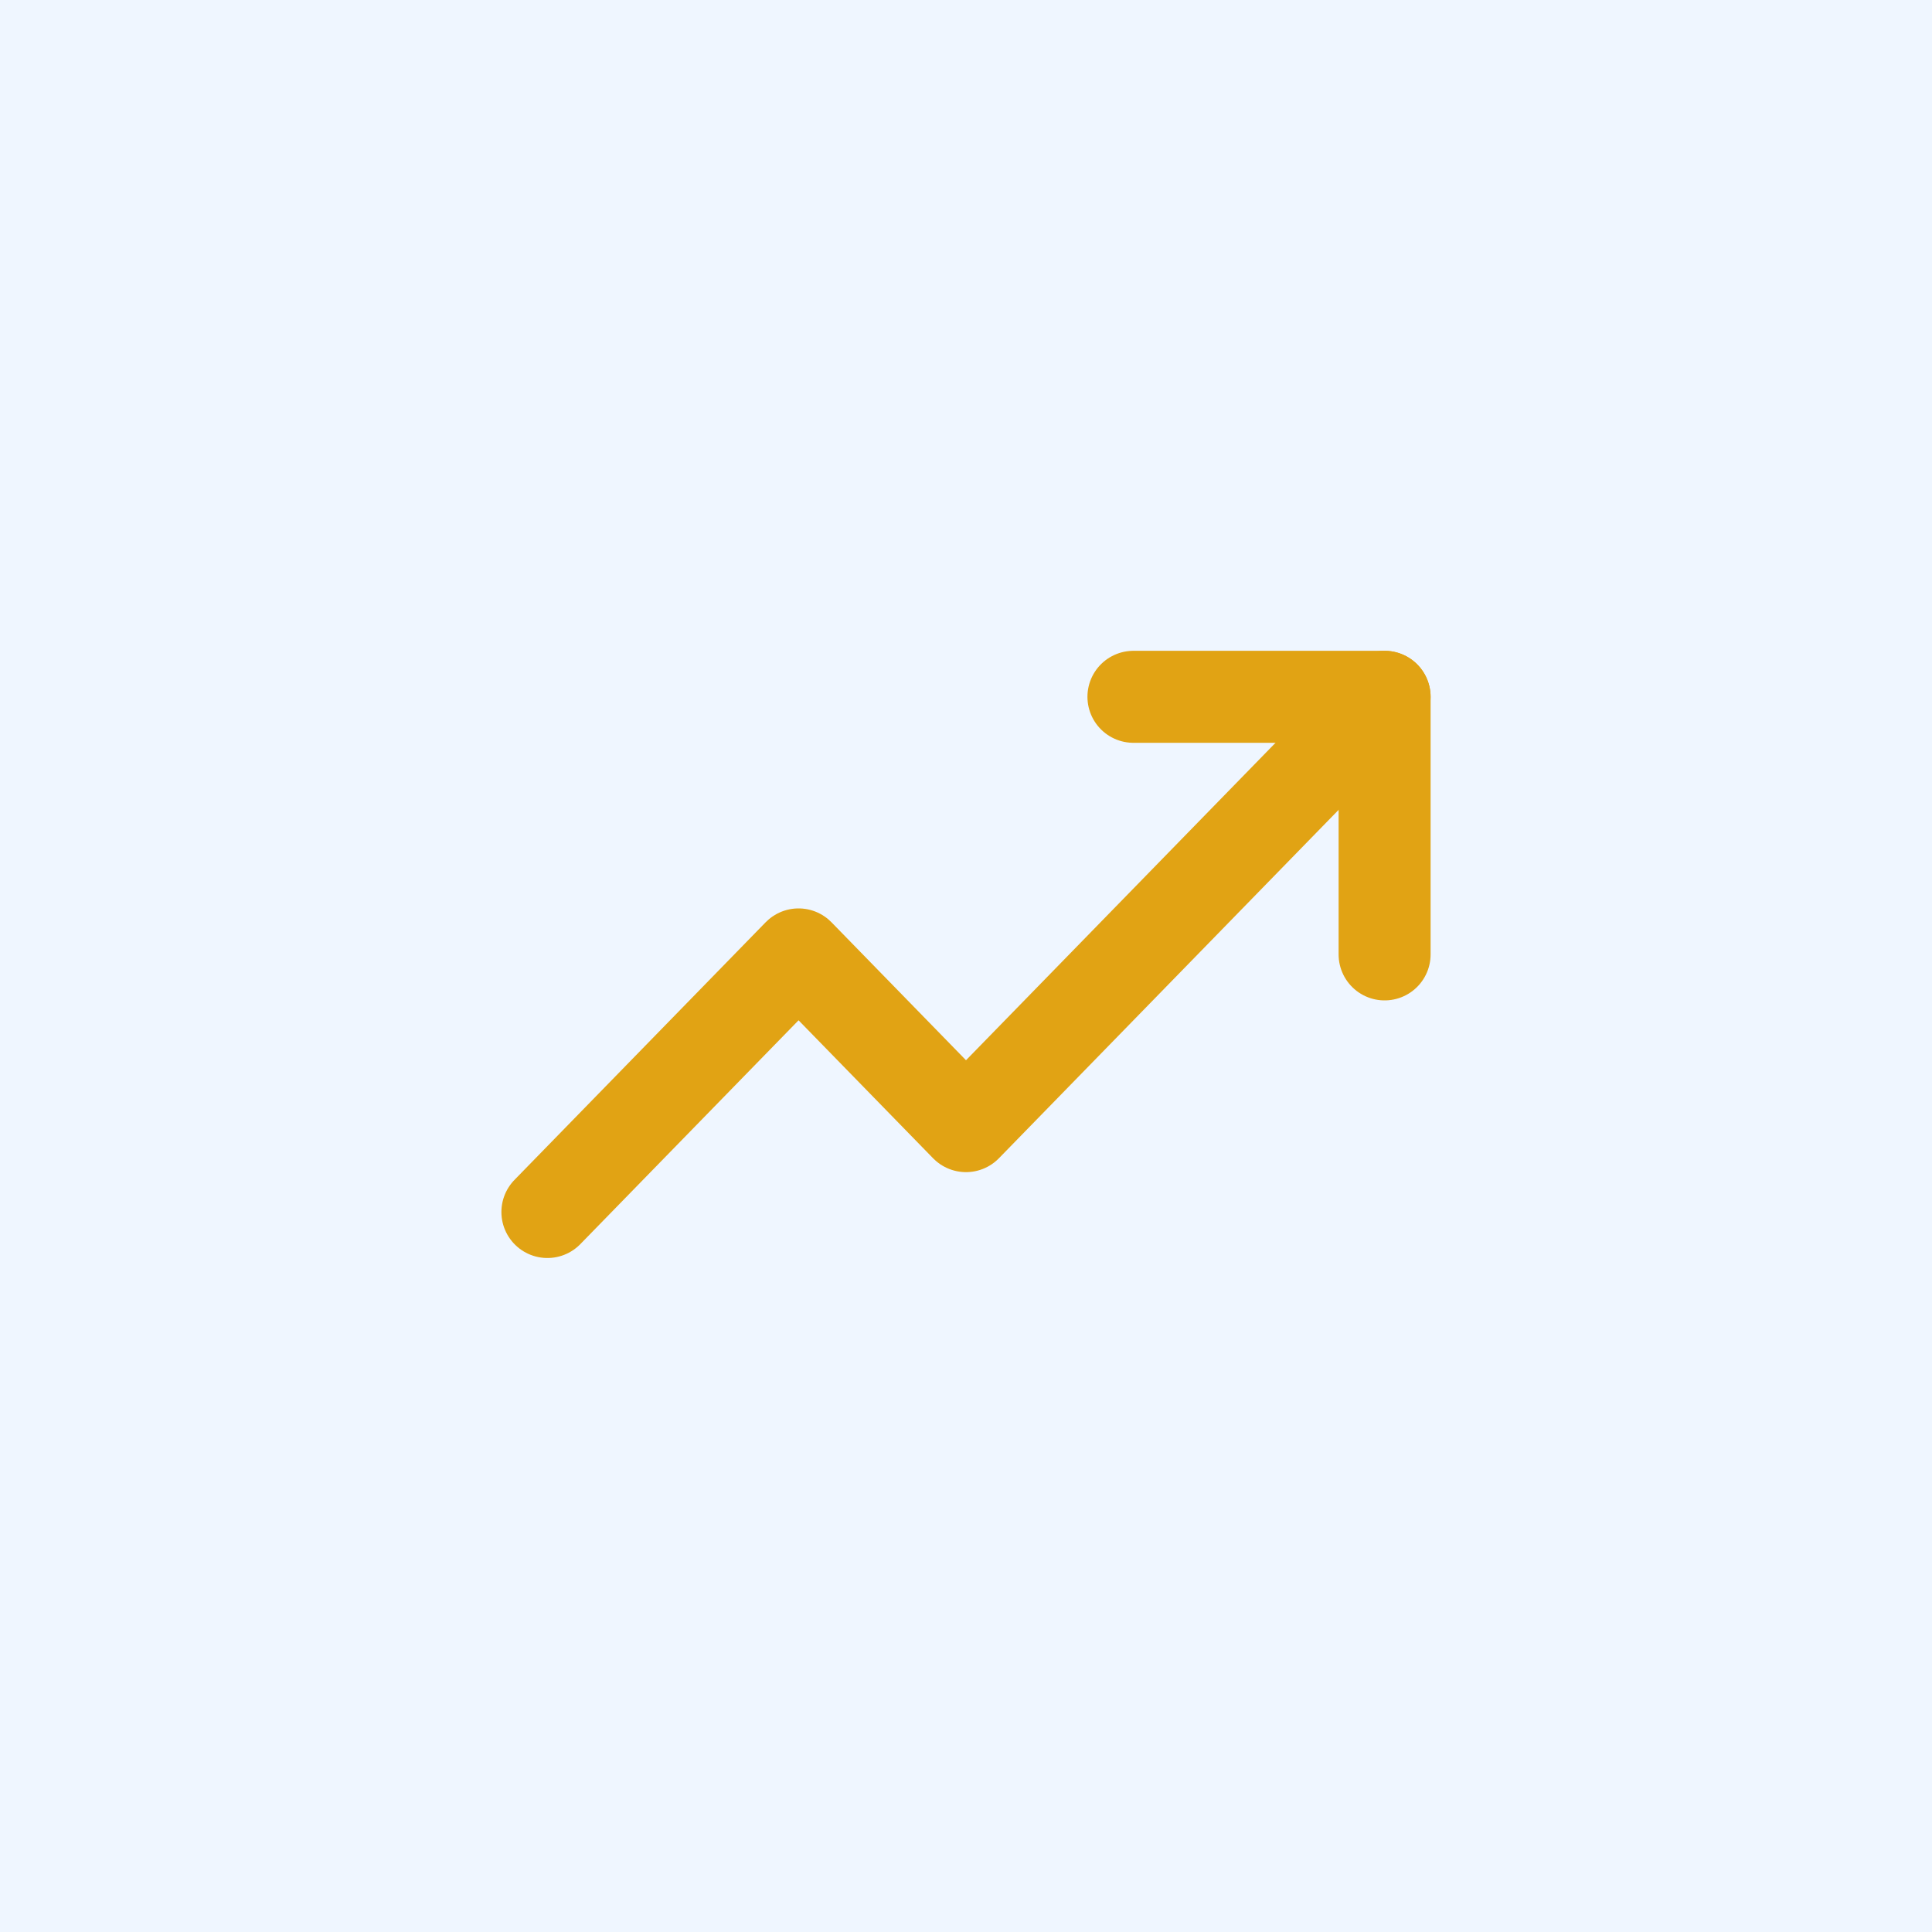 <svg width="60" height="60" viewBox="0 0 60 60" fill="none" xmlns="http://www.w3.org/2000/svg">
<rect width="60" height="60" fill="#EFF6FF"/>
<path d="M17 37.64L24.8 29.64L30 34.973L43 21.64" stroke="#E1A314" stroke-width="2.857" stroke-linecap="round" stroke-linejoin="round"/>
<path d="M43 29.64V21.64H35.2" stroke="#E1A314" stroke-width="2.857" stroke-linecap="round" stroke-linejoin="round"/>
</svg>
